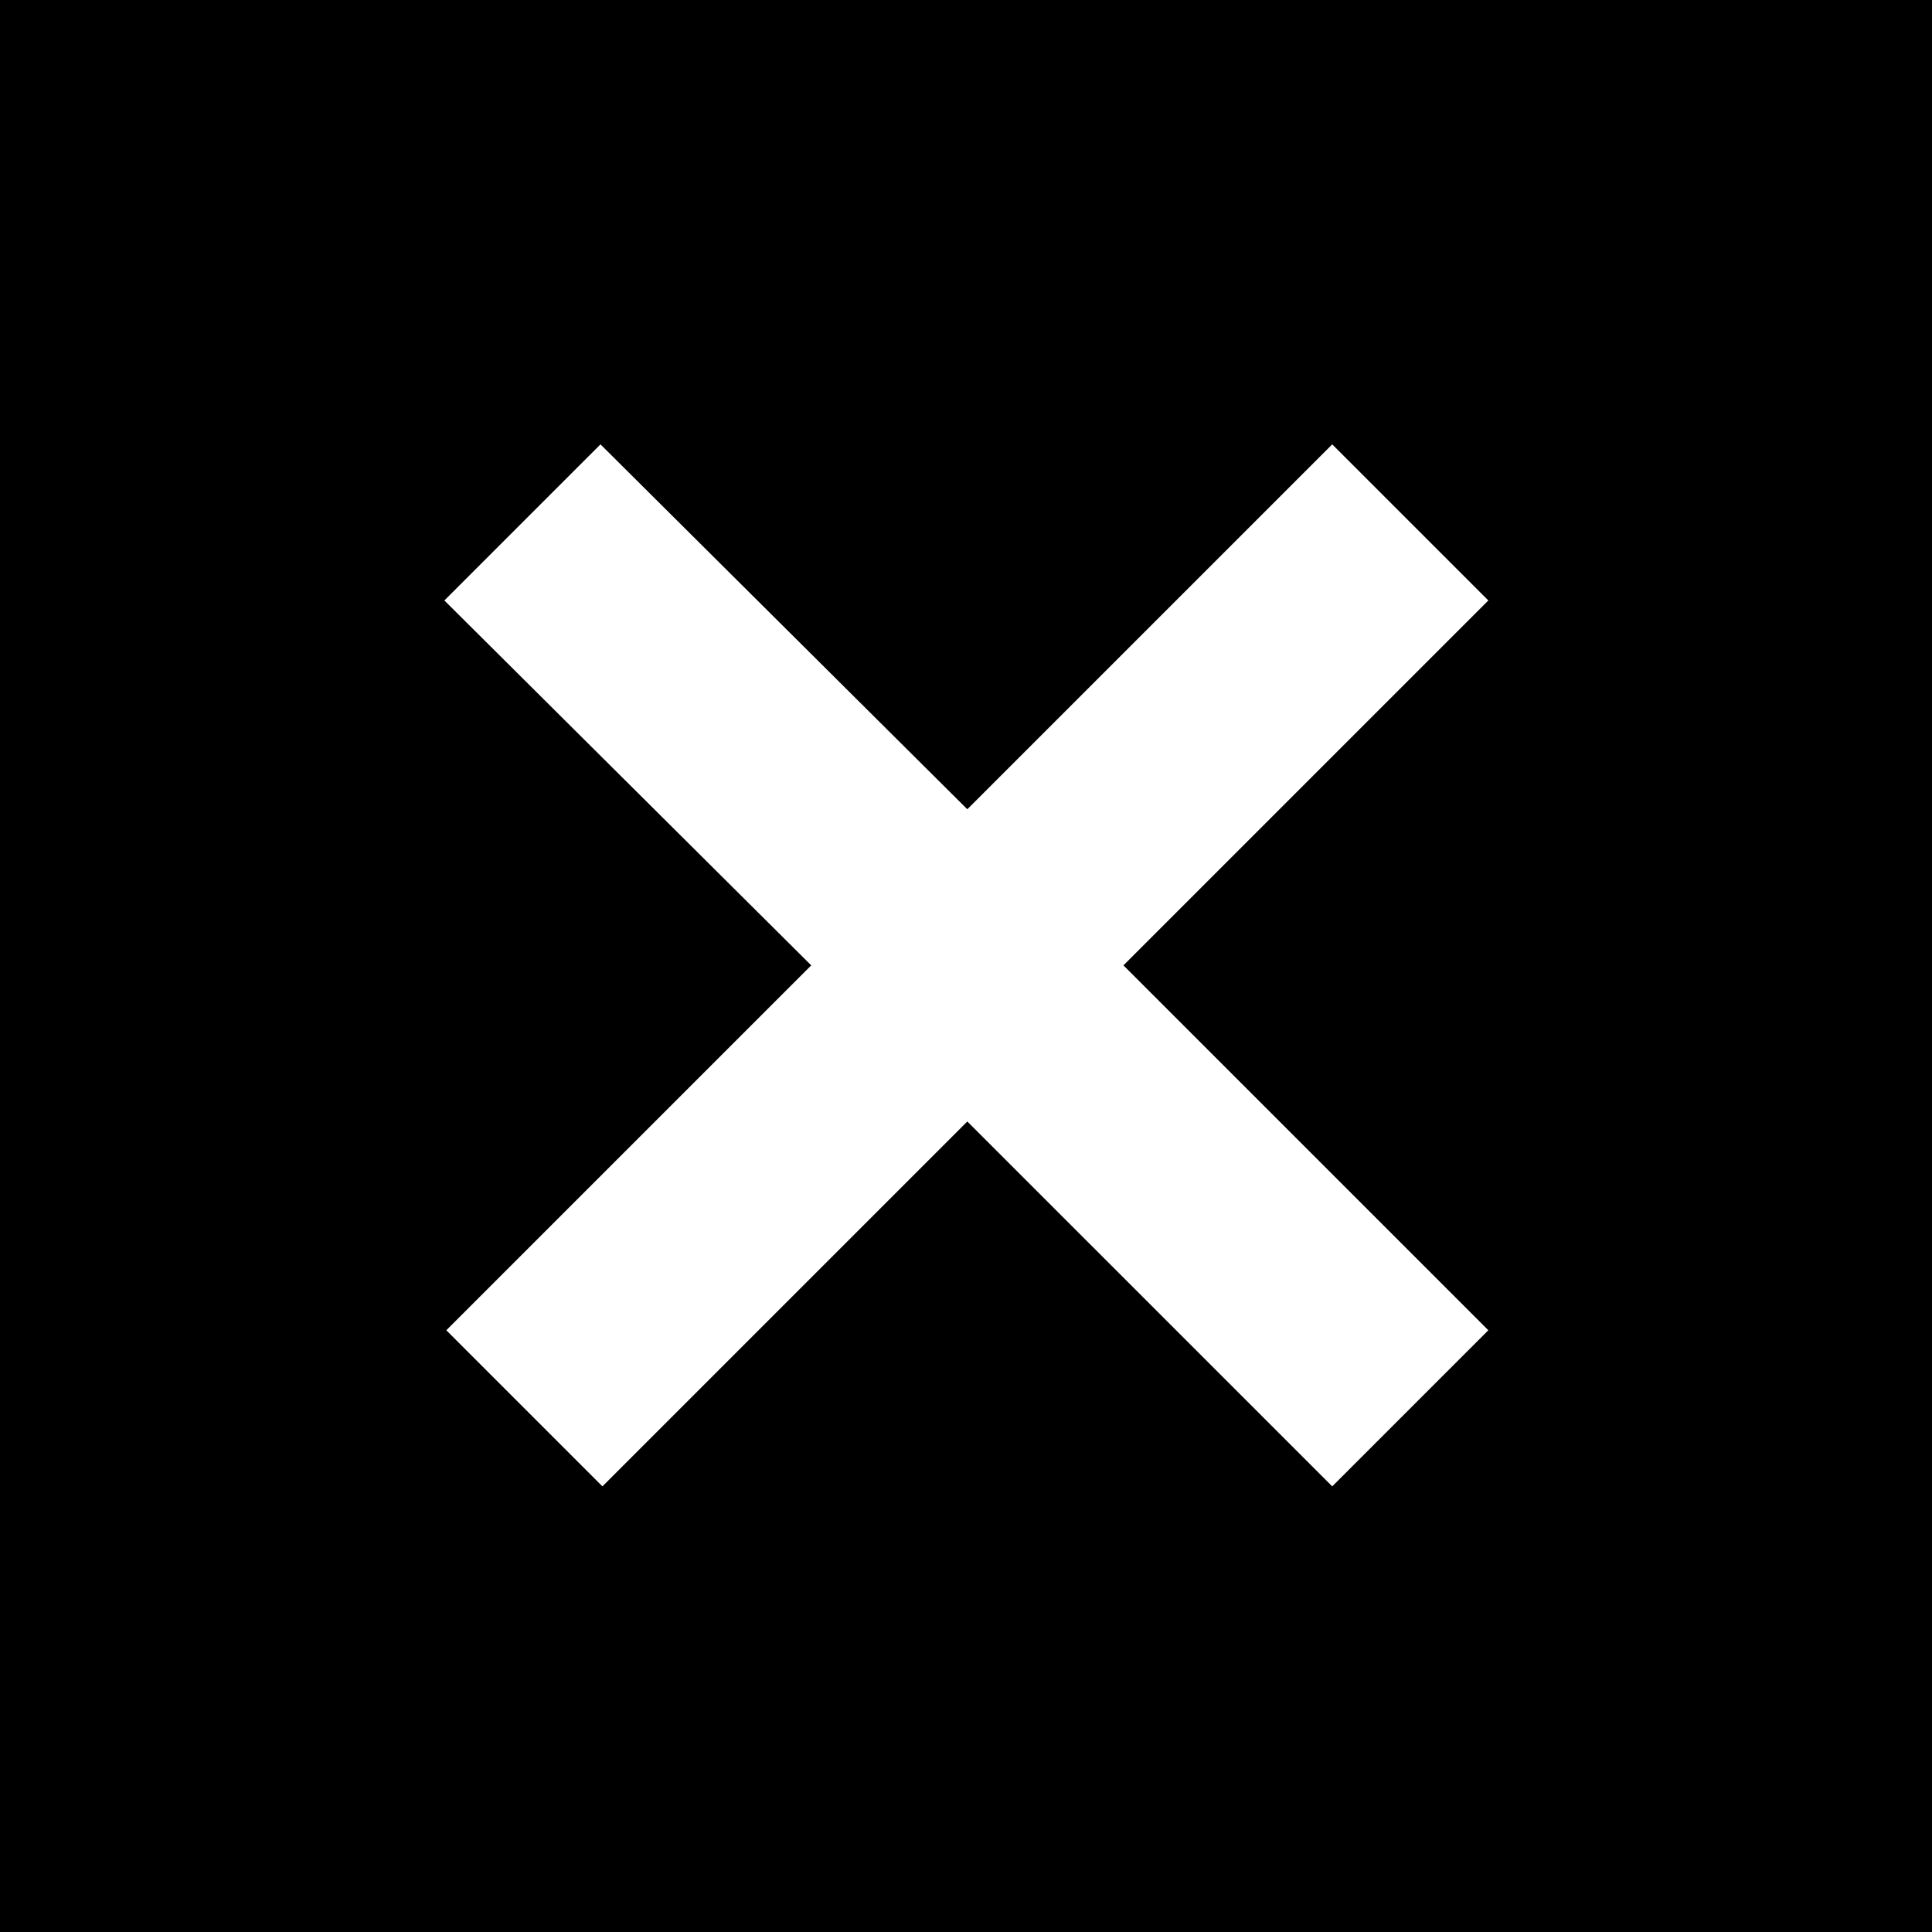<svg xmlns="http://www.w3.org/2000/svg" width="100" height="100" viewBox="0 0 100 100">
  <g id="グループ_311" data-name="グループ 311" transform="translate(-1252)">
    <rect id="長方形_395" data-name="長方形 395" width="100" height="100" transform="translate(1252)"/>
    <path id="パス_2799" data-name="パス 2799" d="M.05-19.695,18.938-.808l8.08-8.08L8.131-27.775,27.018-46.662l-8.08-8.08L.05-35.855-18.937-54.742l-8.08,8.08L-8.029-27.775-26.917-8.888l8.08,8.08Z" transform="translate(1302.018 77.742)" fill="#fff"/>
  </g>
</svg>

